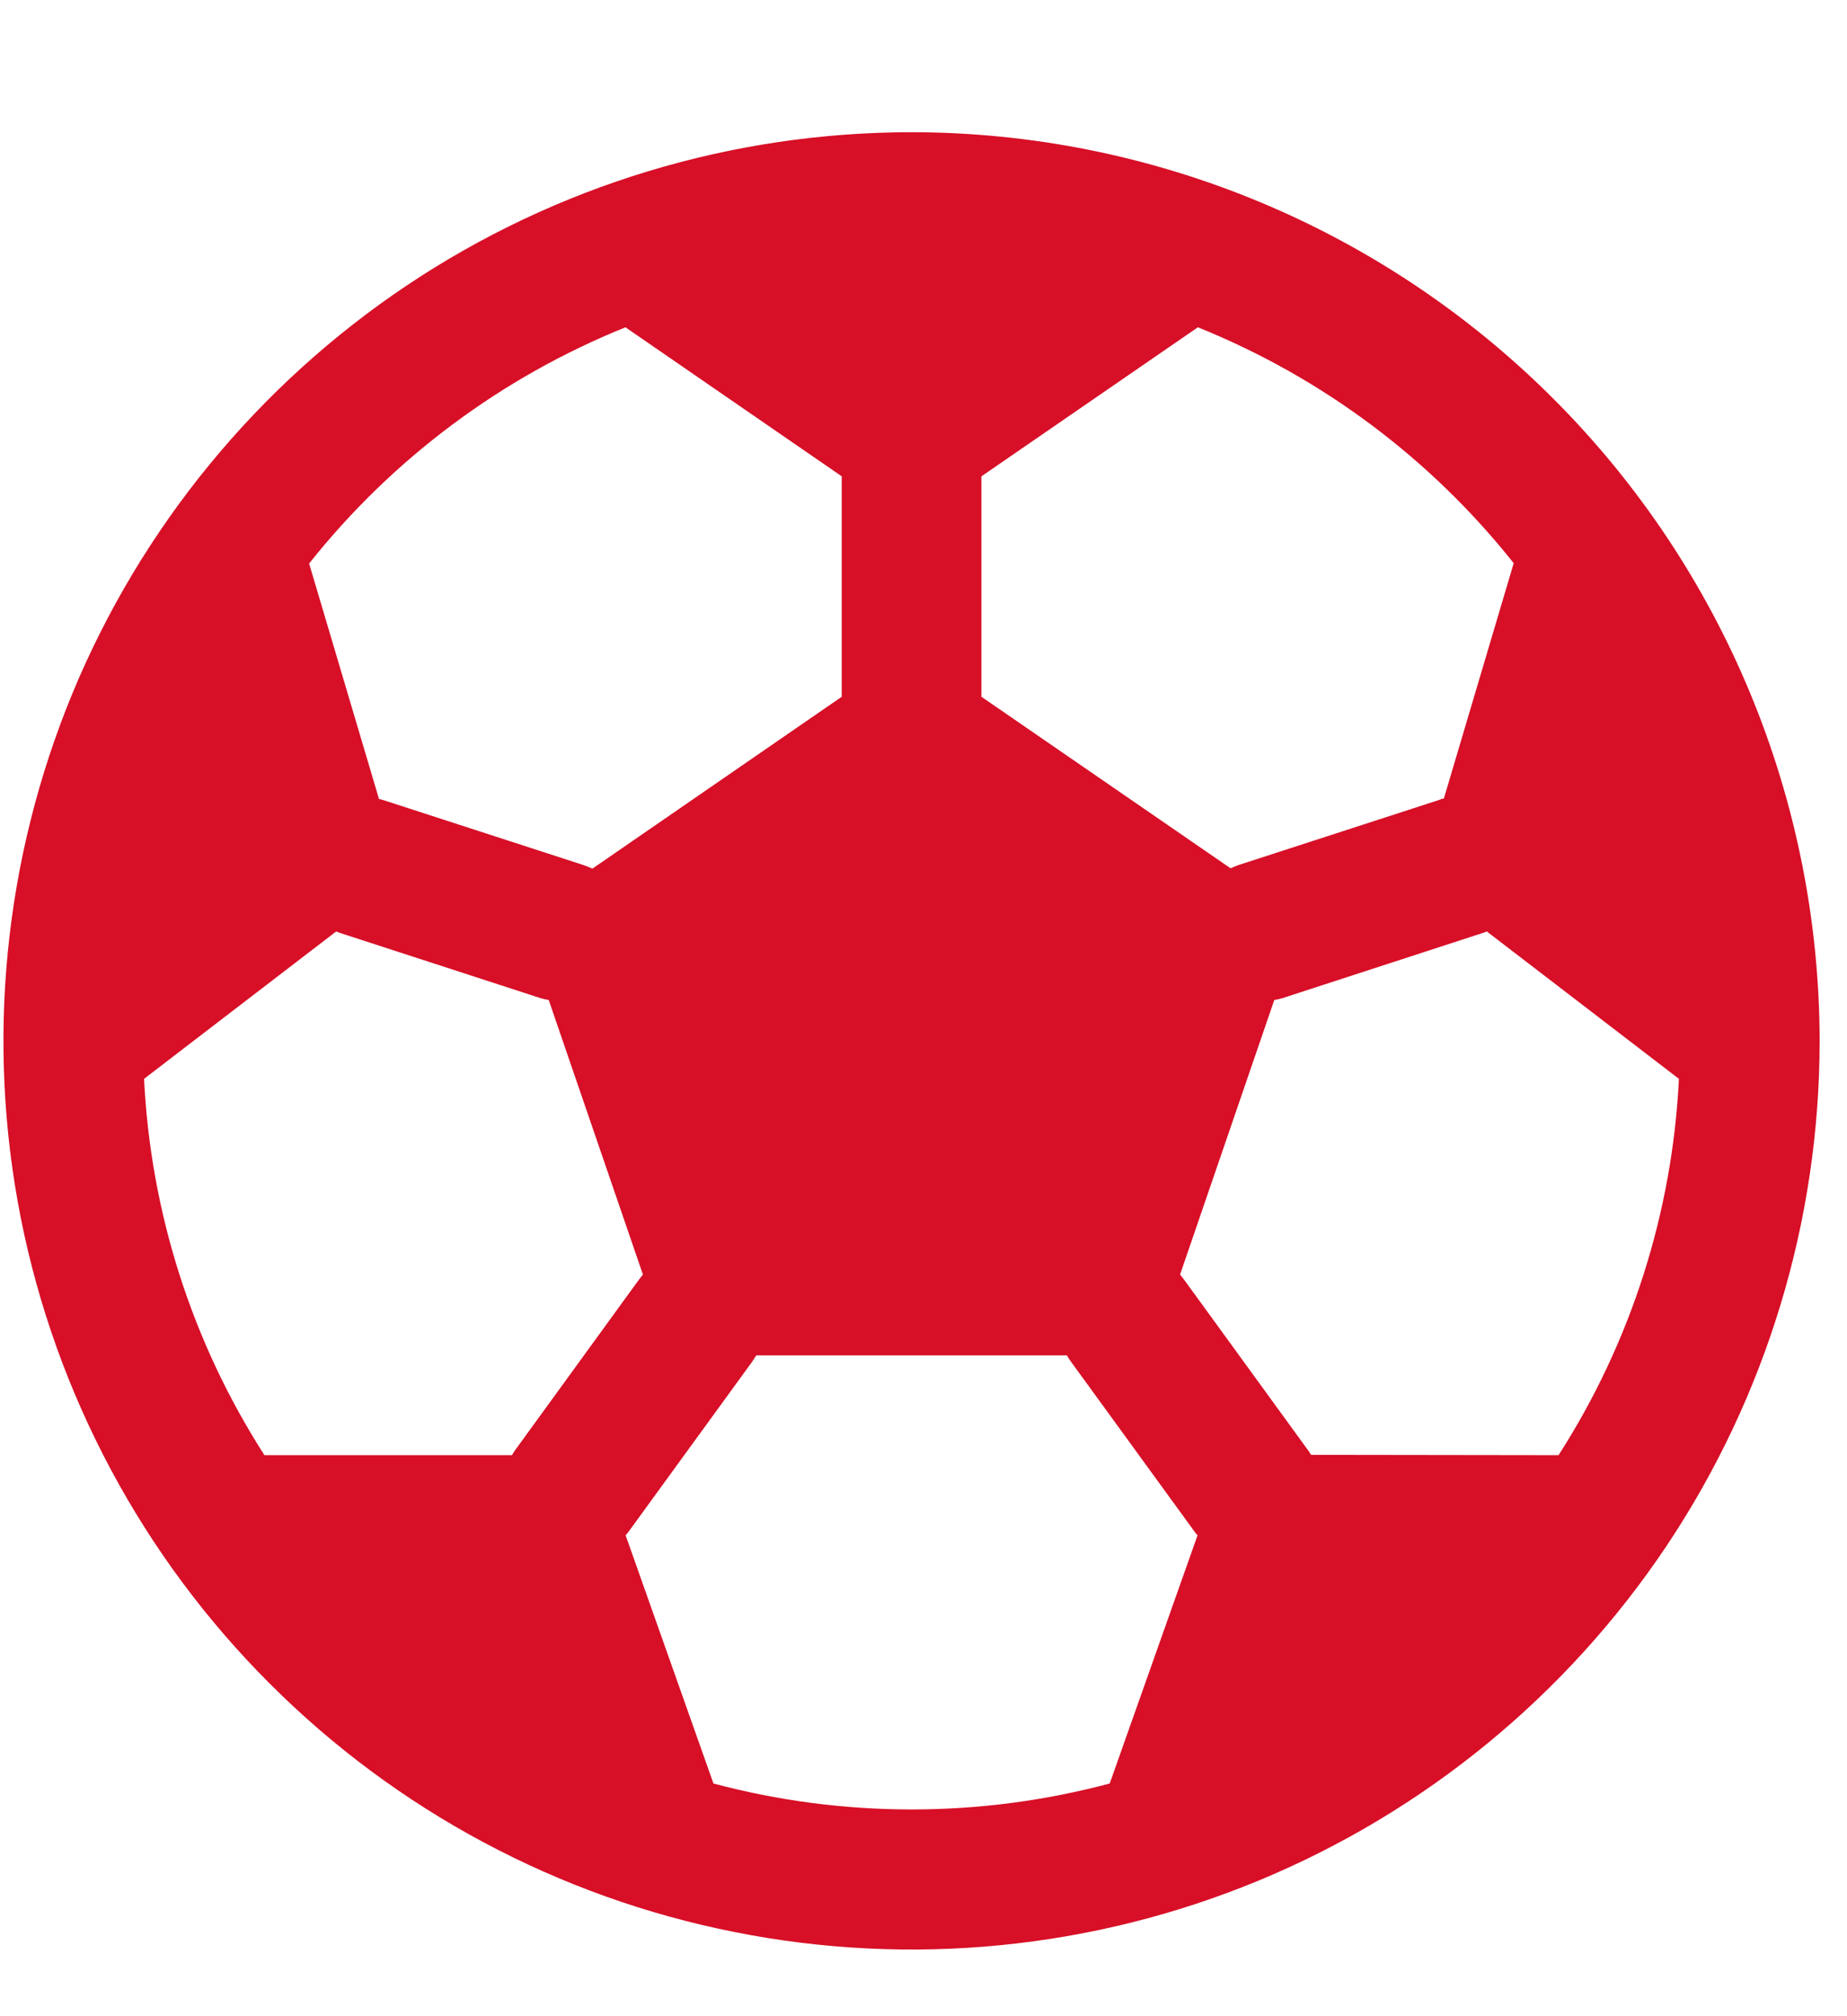 <svg width="11" height="12" viewBox="0 0 11 12" fill="none" xmlns="http://www.w3.org/2000/svg">
<path d="M5.429 0.787C4.359 0.787 3.313 1.104 2.424 1.698C1.535 2.293 0.842 3.137 0.432 4.125C0.023 5.114 -0.084 6.201 0.124 7.25C0.333 8.299 0.848 9.263 1.605 10.019C2.361 10.776 3.325 11.291 4.374 11.499C5.423 11.708 6.51 11.601 7.498 11.192C8.487 10.782 9.331 10.089 9.926 9.2C10.52 8.31 10.837 7.265 10.837 6.195C10.835 4.761 10.265 3.386 9.251 2.373C8.237 1.359 6.863 0.788 5.429 0.787ZM5.845 2.835L7.134 1.948C7.872 2.245 8.52 2.729 9.015 3.352L8.599 4.753C8.589 4.753 8.578 4.758 8.568 4.762L7.381 5.147C7.363 5.153 7.346 5.16 7.329 5.168L5.845 4.147V2.835ZM3.725 1.948L5.013 2.835V4.147L3.528 5.17C3.511 5.162 3.493 5.155 3.476 5.149L2.289 4.764C2.278 4.76 2.268 4.758 2.257 4.755L1.841 3.354C2.337 2.73 2.986 2.246 3.725 1.948ZM3.049 8.661H1.575C1.144 7.99 0.897 7.218 0.858 6.421L2.002 5.544C2.012 5.548 2.022 5.552 2.032 5.555L3.22 5.941C3.236 5.946 3.252 5.949 3.268 5.952L3.829 7.586C3.821 7.596 3.814 7.605 3.806 7.615L3.073 8.624C3.064 8.636 3.056 8.648 3.049 8.661ZM6.609 10.615C5.836 10.821 5.022 10.821 4.249 10.615L3.726 9.138C3.732 9.13 3.74 9.122 3.746 9.113L4.48 8.104C4.488 8.092 4.496 8.08 4.504 8.067H6.354C6.361 8.08 6.369 8.092 6.378 8.104L7.112 9.113C7.118 9.122 7.125 9.13 7.132 9.138L6.609 10.615ZM7.808 8.659C7.801 8.647 7.793 8.634 7.784 8.623L7.051 7.615C7.043 7.605 7.036 7.596 7.028 7.586L7.589 5.952C7.605 5.949 7.621 5.946 7.637 5.941L8.824 5.555C8.835 5.552 8.845 5.548 8.855 5.544L9.999 6.421C9.96 7.218 9.713 7.99 9.282 8.661L7.808 8.659Z" fill="#D70F27"/>
</svg>
